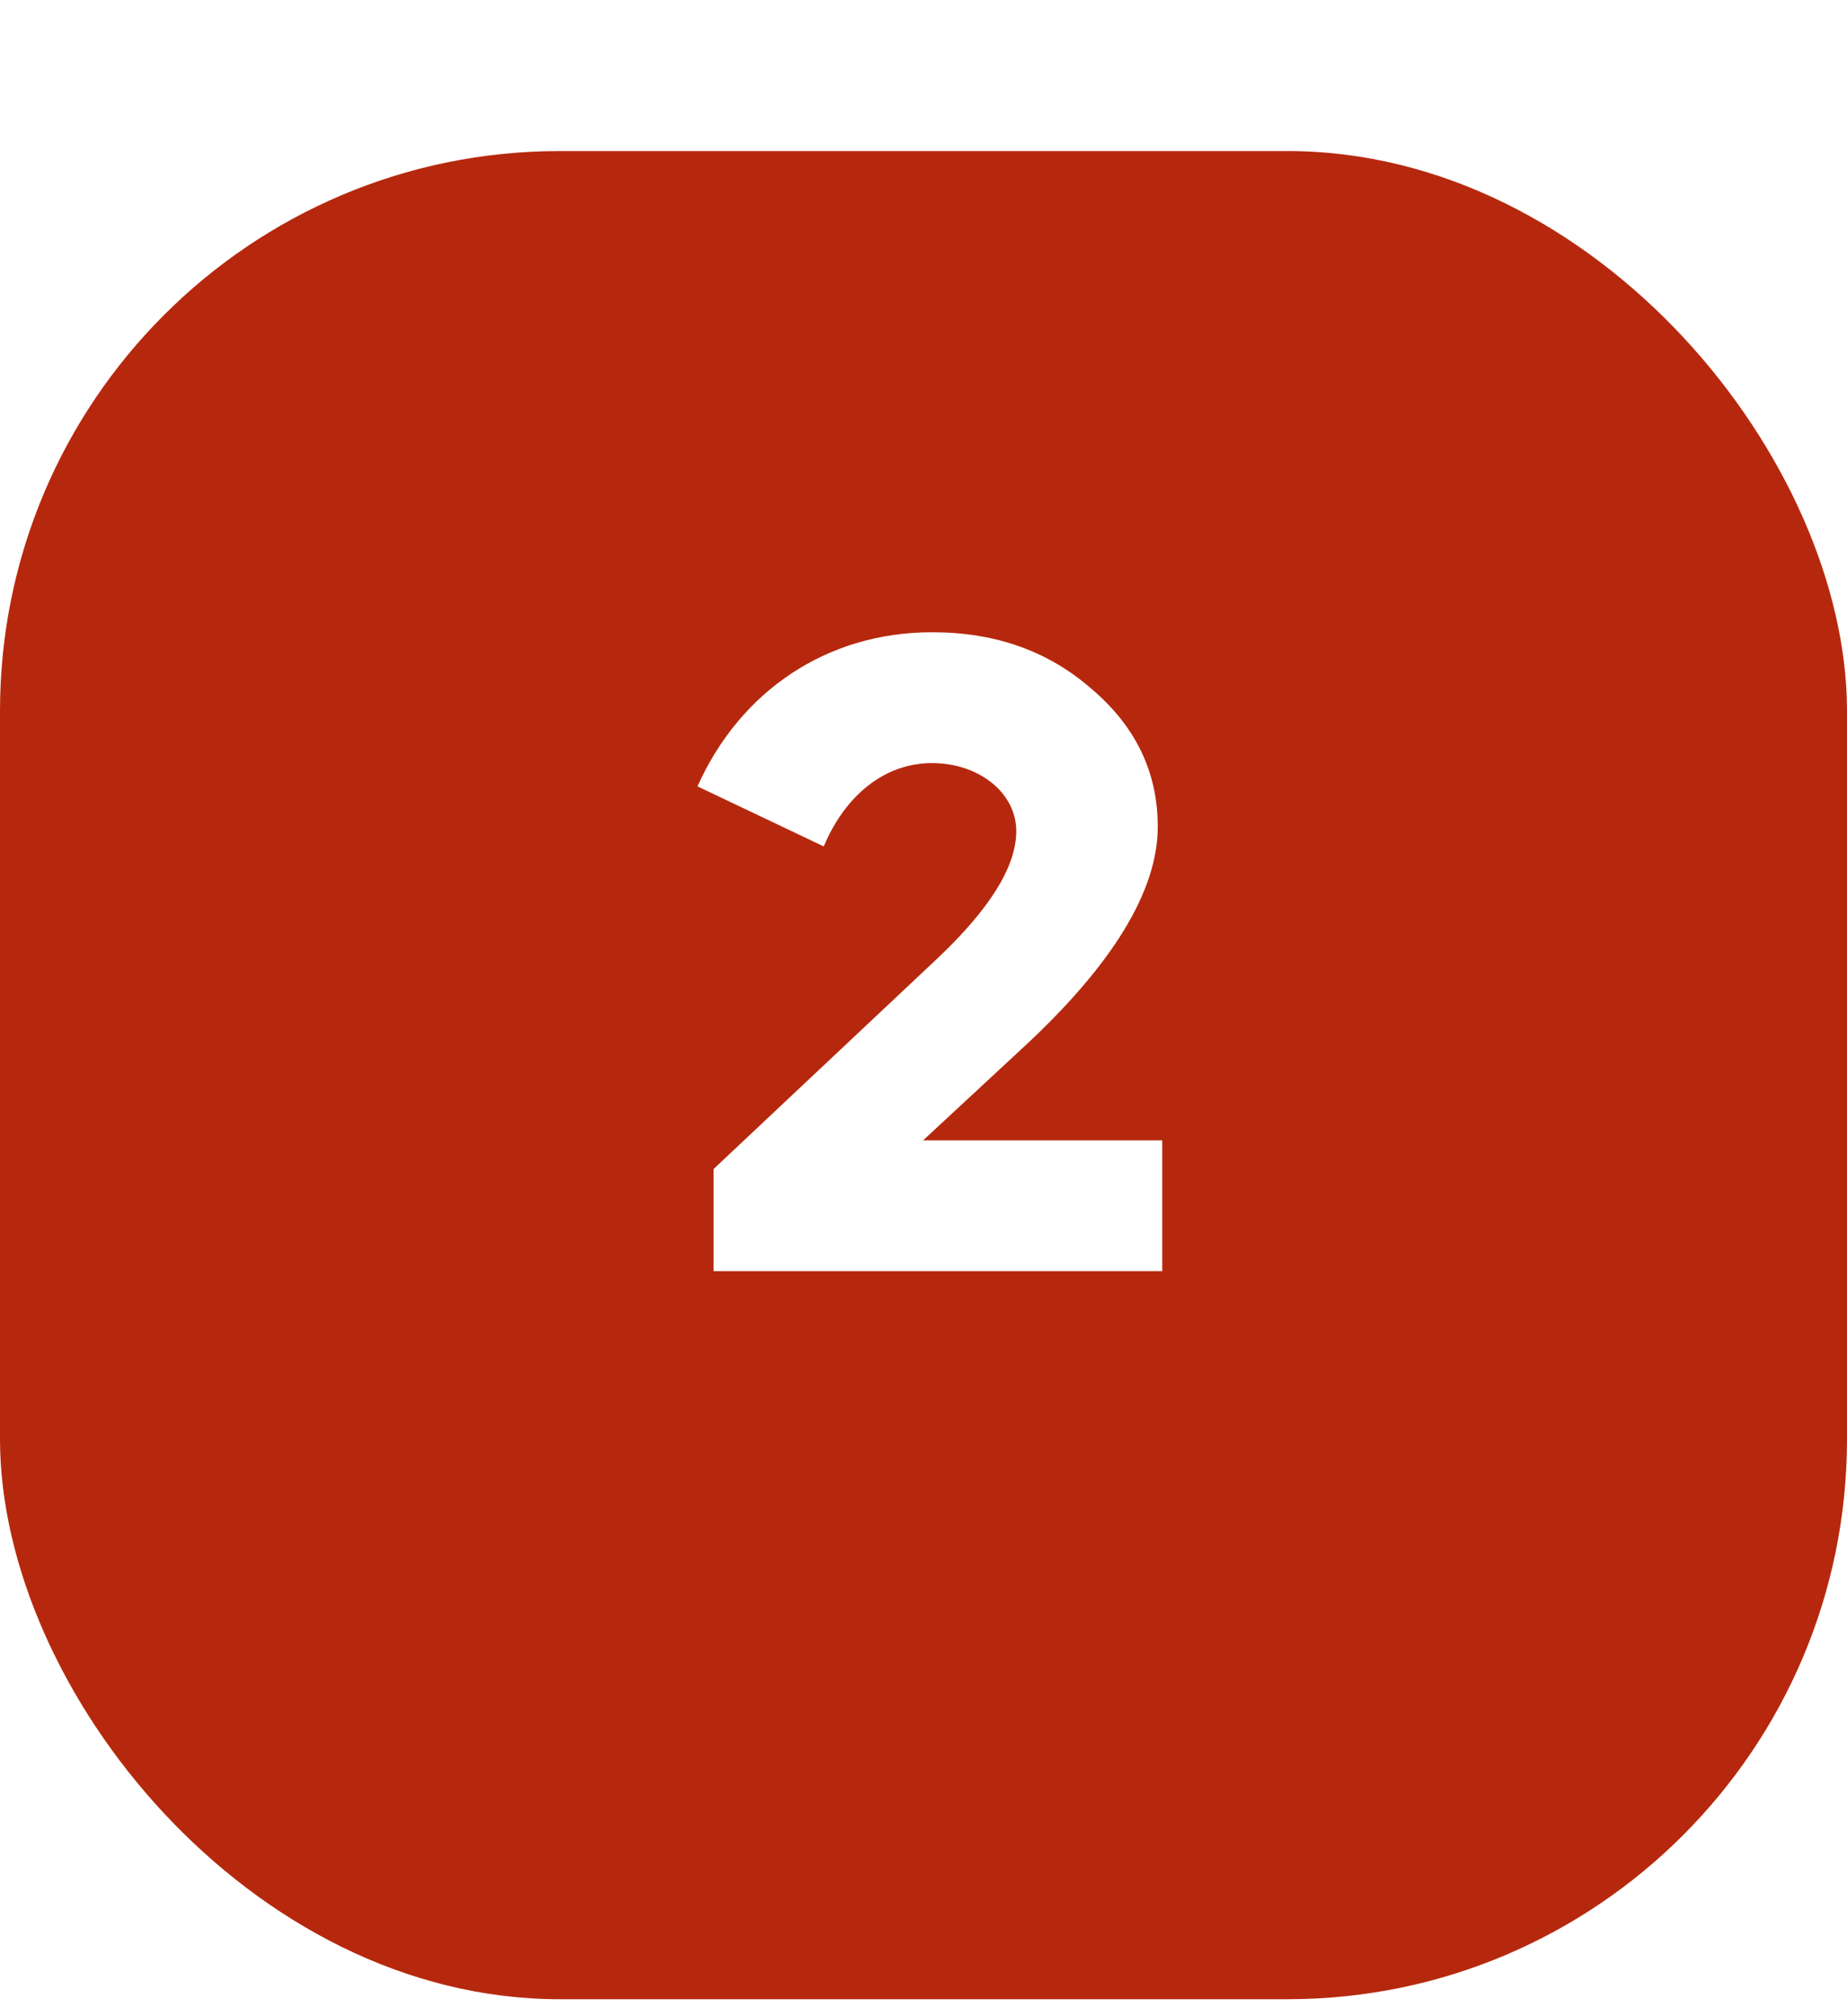 <svg width="66" height="72" viewBox="0 0 66 72" fill="none" xmlns="http://www.w3.org/2000/svg">
<g filter="url(#filter0_d_1166_549)">
<rect y="0.394" width="66" height="66" rx="20" fill="#B6280D"/>
</g>
<path d="M36.315 29.682C36.315 28.306 34.971 27.25 33.307 27.25C31.611 27.25 30.203 28.402 29.435 30.226L24.923 28.082C26.459 24.658 29.563 22.578 33.307 22.578C35.579 22.578 37.467 23.25 39.035 24.626C40.603 25.97 41.371 27.602 41.371 29.522C41.371 31.826 39.739 34.482 36.507 37.458L32.987 40.722H41.531V45.394H25.499V41.746L33.531 34.194C35.387 32.434 36.315 30.93 36.315 29.682Z" fill="white"/>
<defs>
<filter id="filter0_d_1166_549" x="0" y="0.394" width="66" height="71" filterUnits="userSpaceOnUse" color-interpolation-filters="sRGB">
<feFlood flood-opacity="0" result="BackgroundImageFix"/>
<feColorMatrix in="SourceAlpha" type="matrix" values="0 0 0 0 0 0 0 0 0 0 0 0 0 0 0 0 0 0 127 0" result="hardAlpha"/>
<feOffset dy="5"/>
<feColorMatrix type="matrix" values="0 0 0 0 1 0 0 0 0 0.443 0 0 0 0 0.224 0 0 0 0.65 0"/>
<feBlend mode="normal" in2="BackgroundImageFix" result="effect1_dropShadow_1166_549"/>
<feBlend mode="normal" in="SourceGraphic" in2="effect1_dropShadow_1166_549" result="shape"/>
</filter>
</defs>
</svg>

